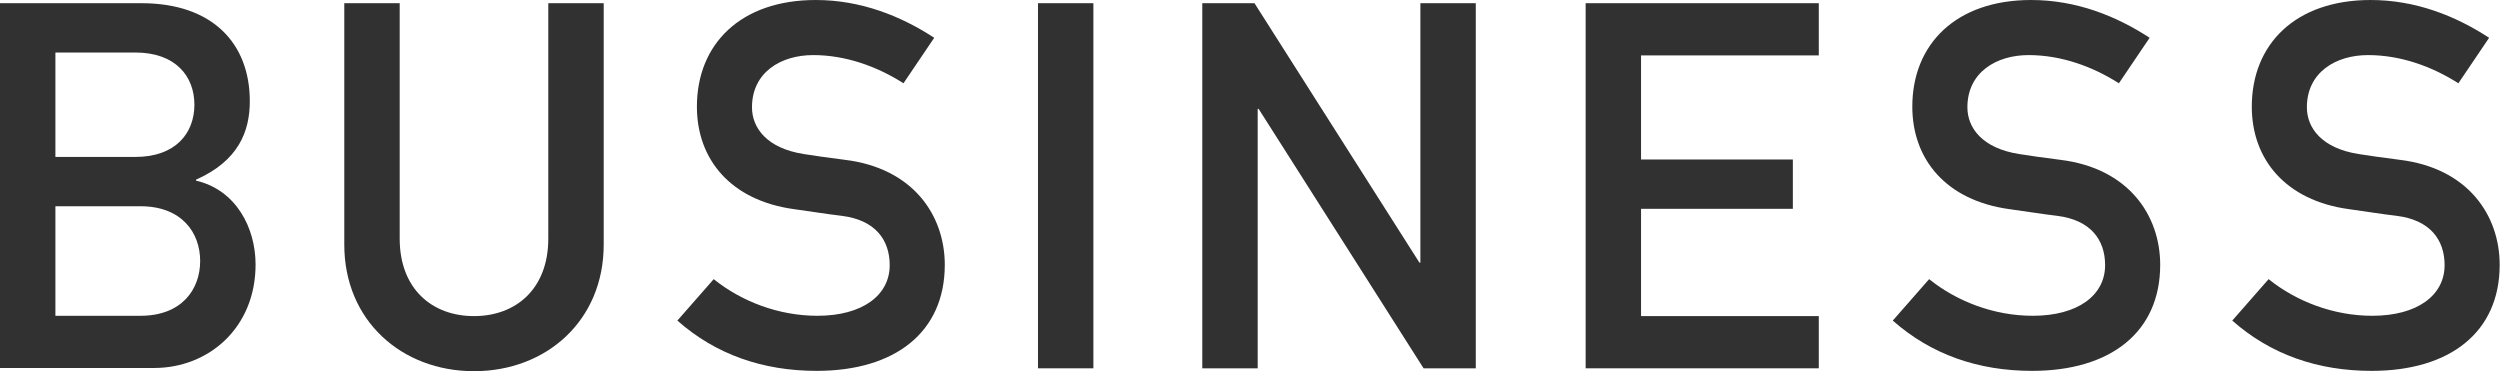 <?xml version="1.0" encoding="UTF-8"?><svg id="_レイヤー_1" xmlns="http://www.w3.org/2000/svg" viewBox="0 0 78.06 11.59"><defs><style>.cls-1{fill:#313131;stroke-width:0px;}</style></defs><path class="cls-1" d="M0,.1h4.42c2.22,0,3.38,1.26,3.38,3.06,0,.94-.35,1.86-1.68,2.45v.03c1.25.29,1.86,1.47,1.86,2.62,0,1.97-1.46,3.23-3.17,3.23H0V.1ZM1.73,1.63v3.27h2.5c1.25,0,1.84-.74,1.84-1.63s-.59-1.63-1.84-1.63H1.73ZM1.73,6.43v3.43h2.66c1.28,0,1.86-.82,1.86-1.71s-.58-1.71-1.86-1.71H1.73Z"/><path class="cls-1" d="M10.75.1h1.73v7.35c0,1.57,1.01,2.42,2.32,2.42s2.32-.85,2.32-2.42V.1h1.73v7.54c0,2.37-1.79,3.95-4.05,3.95s-4.05-1.58-4.05-3.95V.1Z"/><path class="cls-1" d="M22.29,8.72c.86.69,2.02,1.14,3.23,1.14,1.41,0,2.26-.64,2.26-1.58,0-.8-.46-1.41-1.49-1.54-.51-.06-.91-.13-1.5-.21-1.97-.27-3.03-1.55-3.03-3.2,0-1.95,1.36-3.33,3.71-3.33,1.41,0,2.66.5,3.7,1.18l-.96,1.42c-.83-.53-1.81-.88-2.82-.88s-1.91.54-1.91,1.63c0,.64.46,1.28,1.62,1.46.3.05.74.11,1.28.18,2.13.26,3.12,1.73,3.12,3.28,0,2.1-1.55,3.31-4,3.31-1.68,0-3.15-.51-4.35-1.57l1.14-1.3Z"/><path class="cls-1" d="M32.41.1h1.73v11.4h-1.73V.1Z"/><path class="cls-1" d="M37.54.1h1.63l5.15,8.1h.03V.1h1.73v11.4h-1.63l-5.15-8.1h-.03v8.1h-1.73V.1Z"/><path class="cls-1" d="M49.51.1h7.28v1.63h-5.55v3.25h4.74v1.54h-4.74v3.35h5.55v1.63h-7.28V.1Z"/><path class="cls-1" d="M60.24,8.72c.86.69,2.02,1.14,3.23,1.14,1.41,0,2.26-.64,2.26-1.58,0-.8-.46-1.41-1.49-1.54-.51-.06-.91-.13-1.5-.21-1.97-.27-3.03-1.55-3.03-3.2,0-1.95,1.36-3.33,3.71-3.33,1.41,0,2.66.5,3.7,1.18l-.96,1.42c-.83-.53-1.81-.88-2.82-.88s-1.91.54-1.91,1.63c0,.64.46,1.28,1.62,1.46.3.05.74.11,1.28.18,2.13.26,3.12,1.73,3.12,3.28,0,2.1-1.55,3.31-4,3.31-1.68,0-3.15-.51-4.35-1.57l1.14-1.3Z"/><path class="cls-1" d="M70.84,8.72c.86.69,2.02,1.14,3.23,1.14,1.41,0,2.26-.64,2.26-1.58,0-.8-.46-1.41-1.49-1.54-.51-.06-.91-.13-1.5-.21-1.97-.27-3.03-1.55-3.03-3.2,0-1.95,1.36-3.33,3.71-3.33,1.41,0,2.66.5,3.7,1.18l-.96,1.42c-.83-.53-1.81-.88-2.82-.88s-1.91.54-1.91,1.63c0,.64.46,1.28,1.62,1.46.3.05.74.11,1.28.18,2.13.26,3.12,1.73,3.12,3.28,0,2.1-1.55,3.31-4,3.31-1.68,0-3.15-.51-4.35-1.57l1.14-1.3Z"/></svg>